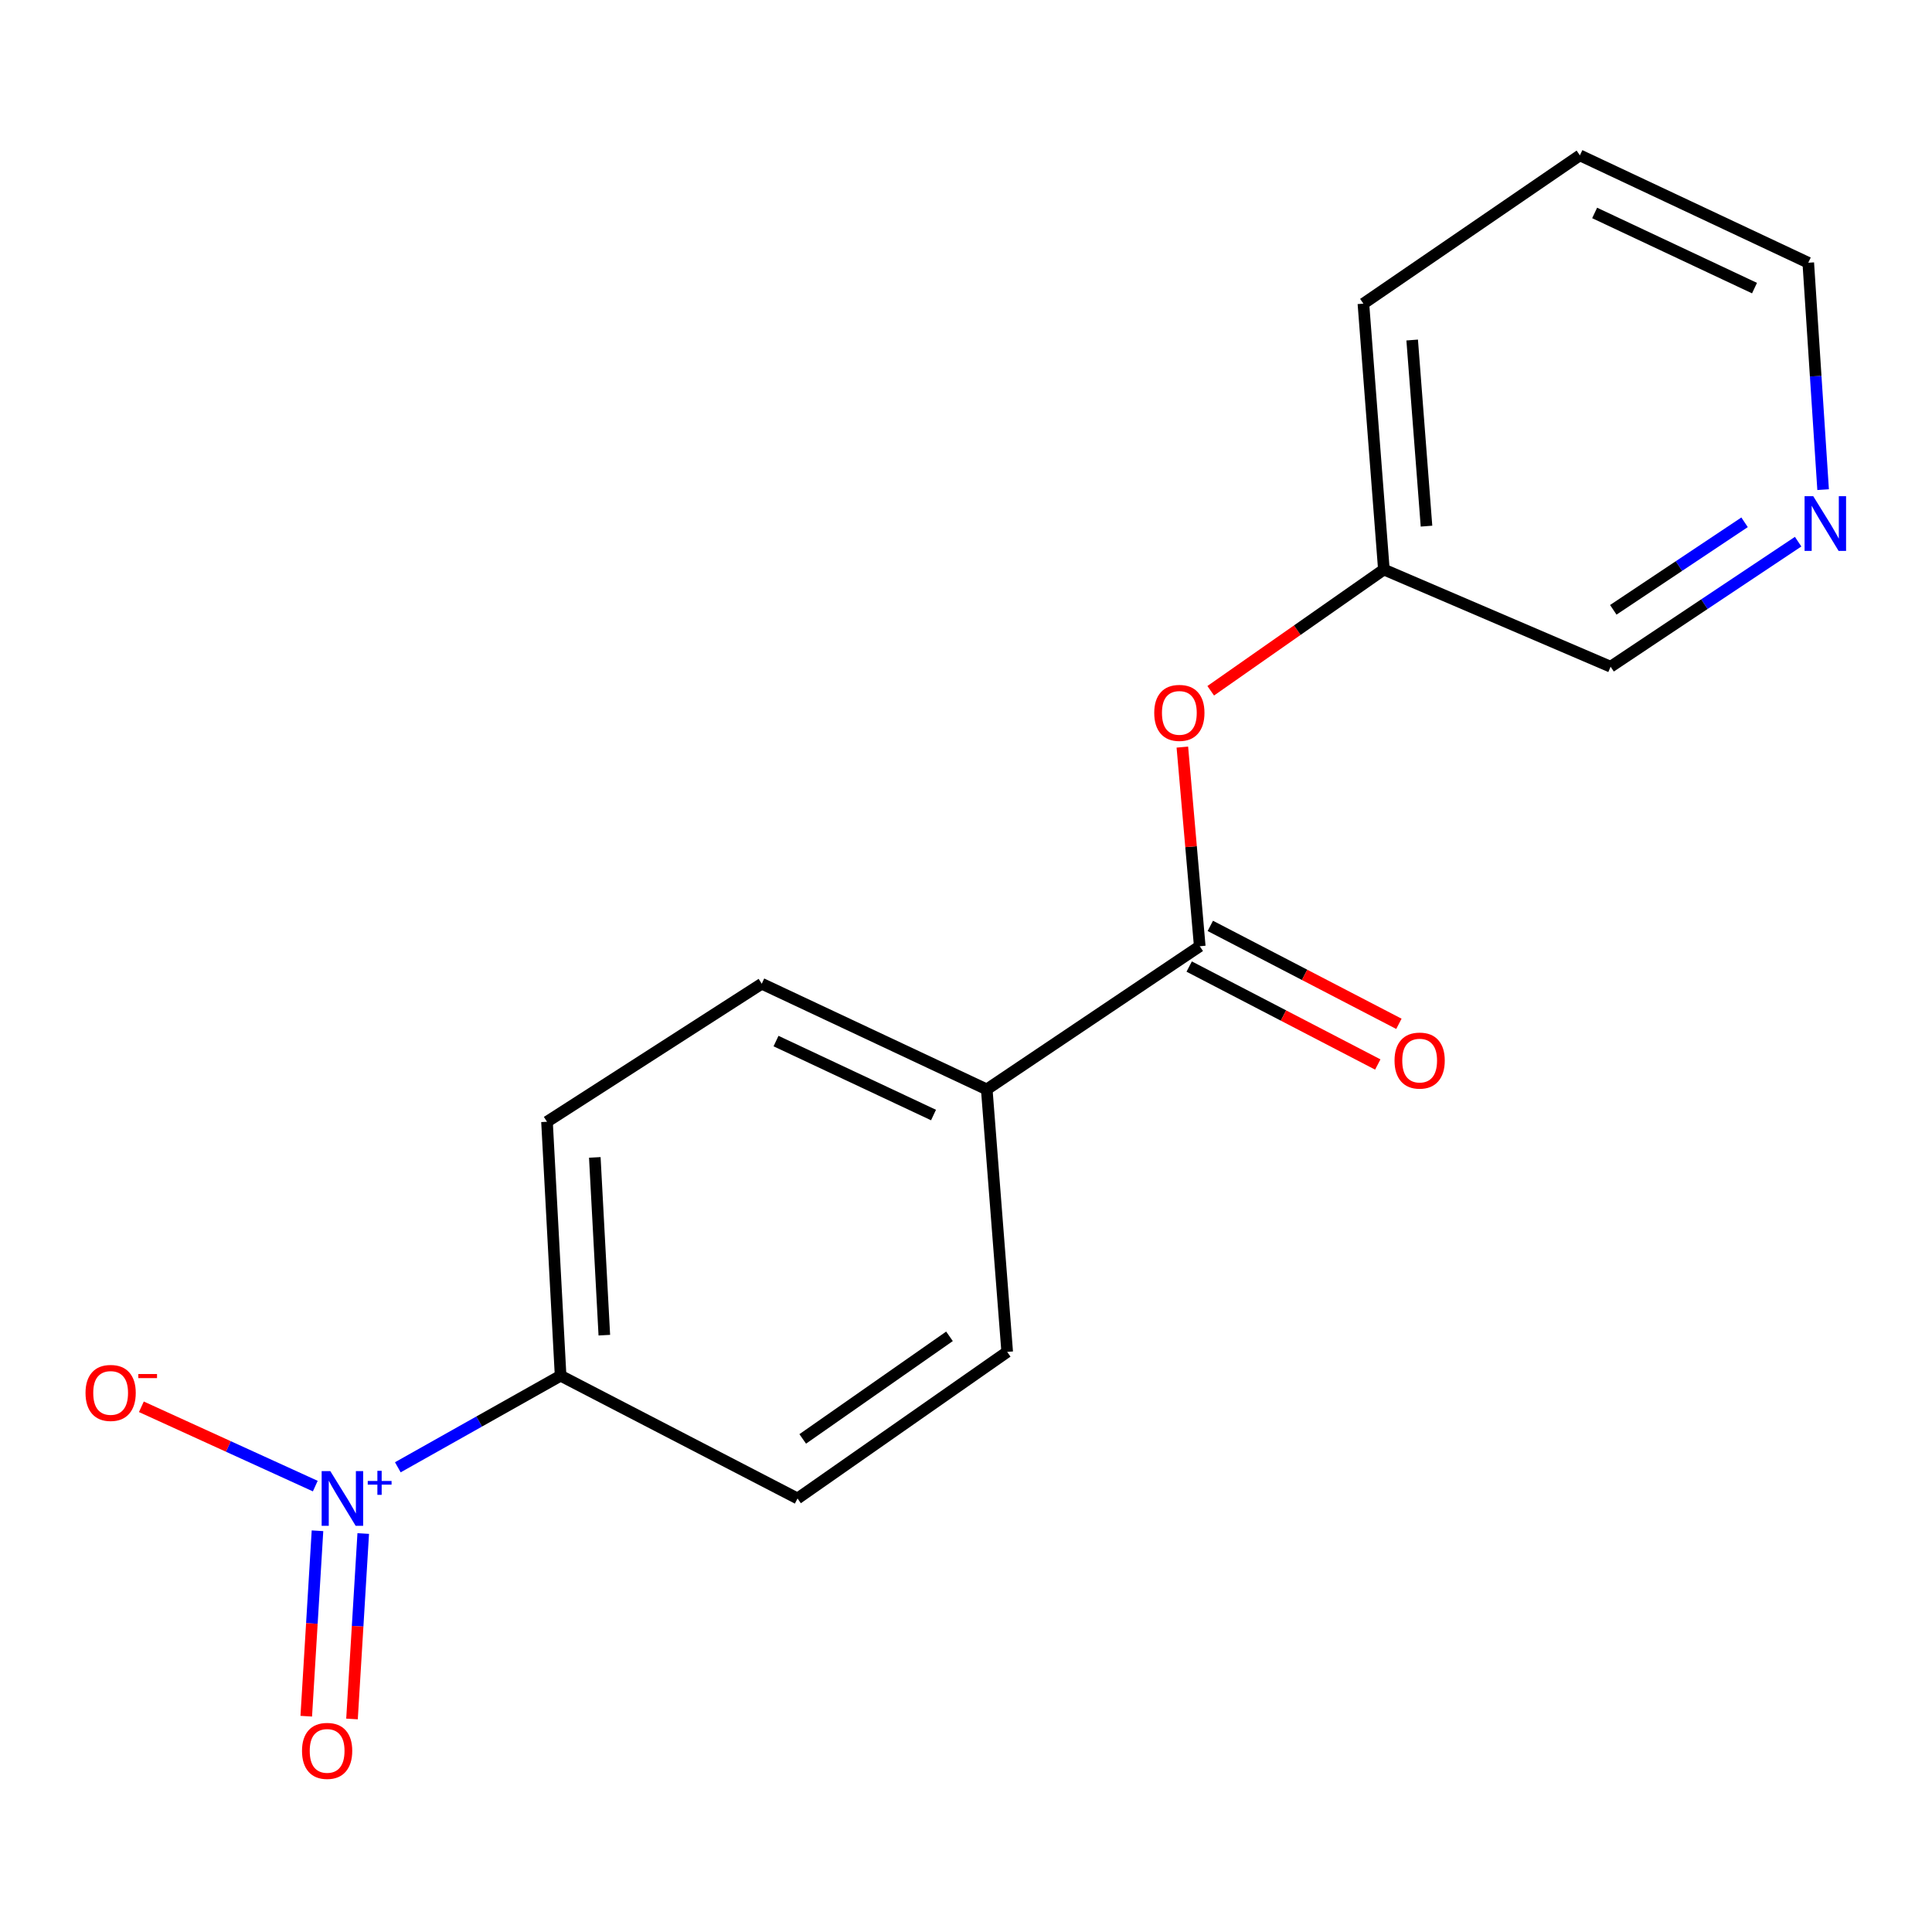 <?xml version='1.0' encoding='iso-8859-1'?>
<svg version='1.1' baseProfile='full'
              xmlns='http://www.w3.org/2000/svg'
                      xmlns:rdkit='http://www.rdkit.org/xml'
                      xmlns:xlink='http://www.w3.org/1999/xlink'
                  xml:space='preserve'
width='1000px' height='1000px' viewBox='0 0 1000 1000'>
<!-- END OF HEADER -->
<rect style='opacity:1.0;fill:#FFFFFF;stroke:none' width='1000' height='1000' x='0' y='0'> </rect>
<path class='bond-1' d='M 205.912,759.466 L 248.038,735.765' style='fill:none;fill-rule:evenodd;stroke:#0000FF;stroke-width:6px;stroke-linecap:butt;stroke-linejoin:miter;stroke-opacity:1' />
<path class='bond-1' d='M 248.038,735.765 L 290.165,712.064' style='fill:none;fill-rule:evenodd;stroke:#000000;stroke-width:6px;stroke-linecap:butt;stroke-linejoin:miter;stroke-opacity:1' />
<path class='bond-3' d='M 163.192,769.203 L 118.184,748.677' style='fill:none;fill-rule:evenodd;stroke:#0000FF;stroke-width:6px;stroke-linecap:butt;stroke-linejoin:miter;stroke-opacity:1' />
<path class='bond-3' d='M 118.184,748.677 L 73.177,728.151' style='fill:none;fill-rule:evenodd;stroke:#FF0000;stroke-width:6px;stroke-linecap:butt;stroke-linejoin:miter;stroke-opacity:1' />
<path class='bond-5' d='M 164.332,792.317 L 161.426,840.311' style='fill:none;fill-rule:evenodd;stroke:#0000FF;stroke-width:6px;stroke-linecap:butt;stroke-linejoin:miter;stroke-opacity:1' />
<path class='bond-5' d='M 161.426,840.311 L 158.519,888.304' style='fill:none;fill-rule:evenodd;stroke:#FF0000;stroke-width:6px;stroke-linecap:butt;stroke-linejoin:miter;stroke-opacity:1' />
<path class='bond-5' d='M 188.012,793.751 L 185.106,841.745' style='fill:none;fill-rule:evenodd;stroke:#0000FF;stroke-width:6px;stroke-linecap:butt;stroke-linejoin:miter;stroke-opacity:1' />
<path class='bond-5' d='M 185.106,841.745 L 182.199,889.738' style='fill:none;fill-rule:evenodd;stroke:#FF0000;stroke-width:6px;stroke-linecap:butt;stroke-linejoin:miter;stroke-opacity:1' />
<path class='bond-0' d='M 620.988,489.762 L 510.74,563.872' style='fill:none;fill-rule:evenodd;stroke:#000000;stroke-width:6px;stroke-linecap:butt;stroke-linejoin:miter;stroke-opacity:1' />
<path class='bond-2' d='M 620.988,489.762 L 616.487,438.23' style='fill:none;fill-rule:evenodd;stroke:#000000;stroke-width:6px;stroke-linecap:butt;stroke-linejoin:miter;stroke-opacity:1' />
<path class='bond-2' d='M 616.487,438.23 L 611.986,386.698' style='fill:none;fill-rule:evenodd;stroke:#FF0000;stroke-width:6px;stroke-linecap:butt;stroke-linejoin:miter;stroke-opacity:1' />
<path class='bond-6' d='M 615.521,500.289 L 664.328,525.636' style='fill:none;fill-rule:evenodd;stroke:#000000;stroke-width:6px;stroke-linecap:butt;stroke-linejoin:miter;stroke-opacity:1' />
<path class='bond-6' d='M 664.328,525.636 L 713.135,550.984' style='fill:none;fill-rule:evenodd;stroke:#FF0000;stroke-width:6px;stroke-linecap:butt;stroke-linejoin:miter;stroke-opacity:1' />
<path class='bond-6' d='M 626.455,479.236 L 675.262,504.583' style='fill:none;fill-rule:evenodd;stroke:#000000;stroke-width:6px;stroke-linecap:butt;stroke-linejoin:miter;stroke-opacity:1' />
<path class='bond-6' d='M 675.262,504.583 L 724.069,529.93' style='fill:none;fill-rule:evenodd;stroke:#FF0000;stroke-width:6px;stroke-linecap:butt;stroke-linejoin:miter;stroke-opacity:1' />
<path class='bond-8' d='M 290.165,712.064 L 283.127,580.623' style='fill:none;fill-rule:evenodd;stroke:#000000;stroke-width:6px;stroke-linecap:butt;stroke-linejoin:miter;stroke-opacity:1' />
<path class='bond-8' d='M 312.799,691.08 L 307.872,599.071' style='fill:none;fill-rule:evenodd;stroke:#000000;stroke-width:6px;stroke-linecap:butt;stroke-linejoin:miter;stroke-opacity:1' />
<path class='bond-9' d='M 290.165,712.064 L 412.802,775.604' style='fill:none;fill-rule:evenodd;stroke:#000000;stroke-width:6px;stroke-linecap:butt;stroke-linejoin:miter;stroke-opacity:1' />
<path class='bond-12' d='M 626.662,357.542 L 671.476,326.169' style='fill:none;fill-rule:evenodd;stroke:#FF0000;stroke-width:6px;stroke-linecap:butt;stroke-linejoin:miter;stroke-opacity:1' />
<path class='bond-12' d='M 671.476,326.169 L 716.291,294.795' style='fill:none;fill-rule:evenodd;stroke:#000000;stroke-width:6px;stroke-linecap:butt;stroke-linejoin:miter;stroke-opacity:1' />
<path class='bond-4' d='M 510.74,563.872 L 521.323,699.741' style='fill:none;fill-rule:evenodd;stroke:#000000;stroke-width:6px;stroke-linecap:butt;stroke-linejoin:miter;stroke-opacity:1' />
<path class='bond-17' d='M 510.74,563.872 L 394.284,509.176' style='fill:none;fill-rule:evenodd;stroke:#000000;stroke-width:6px;stroke-linecap:butt;stroke-linejoin:miter;stroke-opacity:1' />
<path class='bond-17' d='M 483.187,577.141 L 401.667,538.854' style='fill:none;fill-rule:evenodd;stroke:#000000;stroke-width:6px;stroke-linecap:butt;stroke-linejoin:miter;stroke-opacity:1' />
<path class='bond-7' d='M 930.708,280.368 L 882.175,312.728' style='fill:none;fill-rule:evenodd;stroke:#0000FF;stroke-width:6px;stroke-linecap:butt;stroke-linejoin:miter;stroke-opacity:1' />
<path class='bond-7' d='M 882.175,312.728 L 833.643,345.089' style='fill:none;fill-rule:evenodd;stroke:#000000;stroke-width:6px;stroke-linecap:butt;stroke-linejoin:miter;stroke-opacity:1' />
<path class='bond-7' d='M 902.987,270.338 L 869.014,292.99' style='fill:none;fill-rule:evenodd;stroke:#0000FF;stroke-width:6px;stroke-linecap:butt;stroke-linejoin:miter;stroke-opacity:1' />
<path class='bond-7' d='M 869.014,292.99 L 835.041,315.643' style='fill:none;fill-rule:evenodd;stroke:#000000;stroke-width:6px;stroke-linecap:butt;stroke-linejoin:miter;stroke-opacity:1' />
<path class='bond-18' d='M 943.64,253.438 L 939.798,194.715' style='fill:none;fill-rule:evenodd;stroke:#0000FF;stroke-width:6px;stroke-linecap:butt;stroke-linejoin:miter;stroke-opacity:1' />
<path class='bond-18' d='M 939.798,194.715 L 935.957,135.993' style='fill:none;fill-rule:evenodd;stroke:#000000;stroke-width:6px;stroke-linecap:butt;stroke-linejoin:miter;stroke-opacity:1' />
<path class='bond-10' d='M 283.127,580.623 L 394.284,509.176' style='fill:none;fill-rule:evenodd;stroke:#000000;stroke-width:6px;stroke-linecap:butt;stroke-linejoin:miter;stroke-opacity:1' />
<path class='bond-11' d='M 412.802,775.604 L 521.323,699.741' style='fill:none;fill-rule:evenodd;stroke:#000000;stroke-width:6px;stroke-linecap:butt;stroke-linejoin:miter;stroke-opacity:1' />
<path class='bond-11' d='M 415.488,744.781 L 491.453,691.677' style='fill:none;fill-rule:evenodd;stroke:#000000;stroke-width:6px;stroke-linecap:butt;stroke-linejoin:miter;stroke-opacity:1' />
<path class='bond-13' d='M 716.291,294.795 L 833.643,345.089' style='fill:none;fill-rule:evenodd;stroke:#000000;stroke-width:6px;stroke-linecap:butt;stroke-linejoin:miter;stroke-opacity:1' />
<path class='bond-15' d='M 716.291,294.795 L 705.694,157.173' style='fill:none;fill-rule:evenodd;stroke:#000000;stroke-width:6px;stroke-linecap:butt;stroke-linejoin:miter;stroke-opacity:1' />
<path class='bond-15' d='M 738.355,272.331 L 730.937,175.995' style='fill:none;fill-rule:evenodd;stroke:#000000;stroke-width:6px;stroke-linecap:butt;stroke-linejoin:miter;stroke-opacity:1' />
<path class='bond-14' d='M 935.957,135.993 L 817.748,80.414' style='fill:none;fill-rule:evenodd;stroke:#000000;stroke-width:6px;stroke-linecap:butt;stroke-linejoin:miter;stroke-opacity:1' />
<path class='bond-14' d='M 908.131,149.125 L 825.385,110.22' style='fill:none;fill-rule:evenodd;stroke:#000000;stroke-width:6px;stroke-linecap:butt;stroke-linejoin:miter;stroke-opacity:1' />
<path class='bond-16' d='M 705.694,157.173 L 817.748,80.414' style='fill:none;fill-rule:evenodd;stroke:#000000;stroke-width:6px;stroke-linecap:butt;stroke-linejoin:miter;stroke-opacity:1' />
<path  class='atom-0' d='M 170.968 761.444
L 180.248 776.444
Q 181.168 777.924, 182.648 780.604
Q 184.128 783.284, 184.208 783.444
L 184.208 761.444
L 187.968 761.444
L 187.968 789.764
L 184.088 789.764
L 174.128 773.364
Q 172.968 771.444, 171.728 769.244
Q 170.528 767.044, 170.168 766.364
L 170.168 789.764
L 166.488 789.764
L 166.488 761.444
L 170.968 761.444
' fill='#0000FF'/>
<path  class='atom-0' d='M 190.344 766.549
L 195.333 766.549
L 195.333 761.295
L 197.551 761.295
L 197.551 766.549
L 202.673 766.549
L 202.673 768.449
L 197.551 768.449
L 197.551 773.729
L 195.333 773.729
L 195.333 768.449
L 190.344 768.449
L 190.344 766.549
' fill='#0000FF'/>
<path  class='atom-3' d='M 597.431 368.985
Q 597.431 362.185, 600.791 358.385
Q 604.151 354.585, 610.431 354.585
Q 616.711 354.585, 620.071 358.385
Q 623.431 362.185, 623.431 368.985
Q 623.431 375.865, 620.031 379.785
Q 616.631 383.665, 610.431 383.665
Q 604.191 383.665, 600.791 379.785
Q 597.431 375.905, 597.431 368.985
M 610.431 380.465
Q 614.751 380.465, 617.071 377.585
Q 619.431 374.665, 619.431 368.985
Q 619.431 363.425, 617.071 360.625
Q 614.751 357.785, 610.431 357.785
Q 606.111 357.785, 603.751 360.585
Q 601.431 363.385, 601.431 368.985
Q 601.431 374.705, 603.751 377.585
Q 606.111 380.465, 610.431 380.465
' fill='#FF0000'/>
<path  class='atom-4' d='M 44.266 720.975
Q 44.266 714.175, 47.626 710.375
Q 50.986 706.575, 57.266 706.575
Q 63.546 706.575, 66.906 710.375
Q 70.266 714.175, 70.266 720.975
Q 70.266 727.855, 66.866 731.775
Q 63.466 735.655, 57.266 735.655
Q 51.026 735.655, 47.626 731.775
Q 44.266 727.895, 44.266 720.975
M 57.266 732.455
Q 61.586 732.455, 63.906 729.575
Q 66.266 726.655, 66.266 720.975
Q 66.266 715.415, 63.906 712.615
Q 61.586 709.775, 57.266 709.775
Q 52.946 709.775, 50.586 712.575
Q 48.266 715.375, 48.266 720.975
Q 48.266 726.695, 50.586 729.575
Q 52.946 732.455, 57.266 732.455
' fill='#FF0000'/>
<path  class='atom-4' d='M 71.586 711.197
L 81.275 711.197
L 81.275 713.309
L 71.586 713.309
L 71.586 711.197
' fill='#FF0000'/>
<path  class='atom-6' d='M 156.32 906.255
Q 156.32 899.455, 159.68 895.655
Q 163.04 891.855, 169.32 891.855
Q 175.6 891.855, 178.96 895.655
Q 182.32 899.455, 182.32 906.255
Q 182.32 913.135, 178.92 917.055
Q 175.52 920.935, 169.32 920.935
Q 163.08 920.935, 159.68 917.055
Q 156.32 913.175, 156.32 906.255
M 169.32 917.735
Q 173.64 917.735, 175.96 914.855
Q 178.32 911.935, 178.32 906.255
Q 178.32 900.695, 175.96 897.895
Q 173.64 895.055, 169.32 895.055
Q 165 895.055, 162.64 897.855
Q 160.32 900.655, 160.32 906.255
Q 160.32 911.975, 162.64 914.855
Q 165 917.735, 169.32 917.735
' fill='#FF0000'/>
<path  class='atom-7' d='M 721.808 548.953
Q 721.808 542.153, 725.168 538.353
Q 728.528 534.553, 734.808 534.553
Q 741.088 534.553, 744.448 538.353
Q 747.808 542.153, 747.808 548.953
Q 747.808 555.833, 744.408 559.753
Q 741.008 563.633, 734.808 563.633
Q 728.568 563.633, 725.168 559.753
Q 721.808 555.873, 721.808 548.953
M 734.808 560.433
Q 739.128 560.433, 741.448 557.553
Q 743.808 554.633, 743.808 548.953
Q 743.808 543.393, 741.448 540.593
Q 739.128 537.753, 734.808 537.753
Q 730.488 537.753, 728.128 540.553
Q 725.808 543.353, 725.808 548.953
Q 725.808 554.673, 728.128 557.553
Q 730.488 560.433, 734.808 560.433
' fill='#FF0000'/>
<path  class='atom-8' d='M 938.527 256.819
L 947.807 271.819
Q 948.727 273.299, 950.207 275.979
Q 951.687 278.659, 951.767 278.819
L 951.767 256.819
L 955.527 256.819
L 955.527 285.139
L 951.647 285.139
L 941.687 268.739
Q 940.527 266.819, 939.287 264.619
Q 938.087 262.419, 937.727 261.739
L 937.727 285.139
L 934.047 285.139
L 934.047 256.819
L 938.527 256.819
' fill='#0000FF'/>
</svg>
